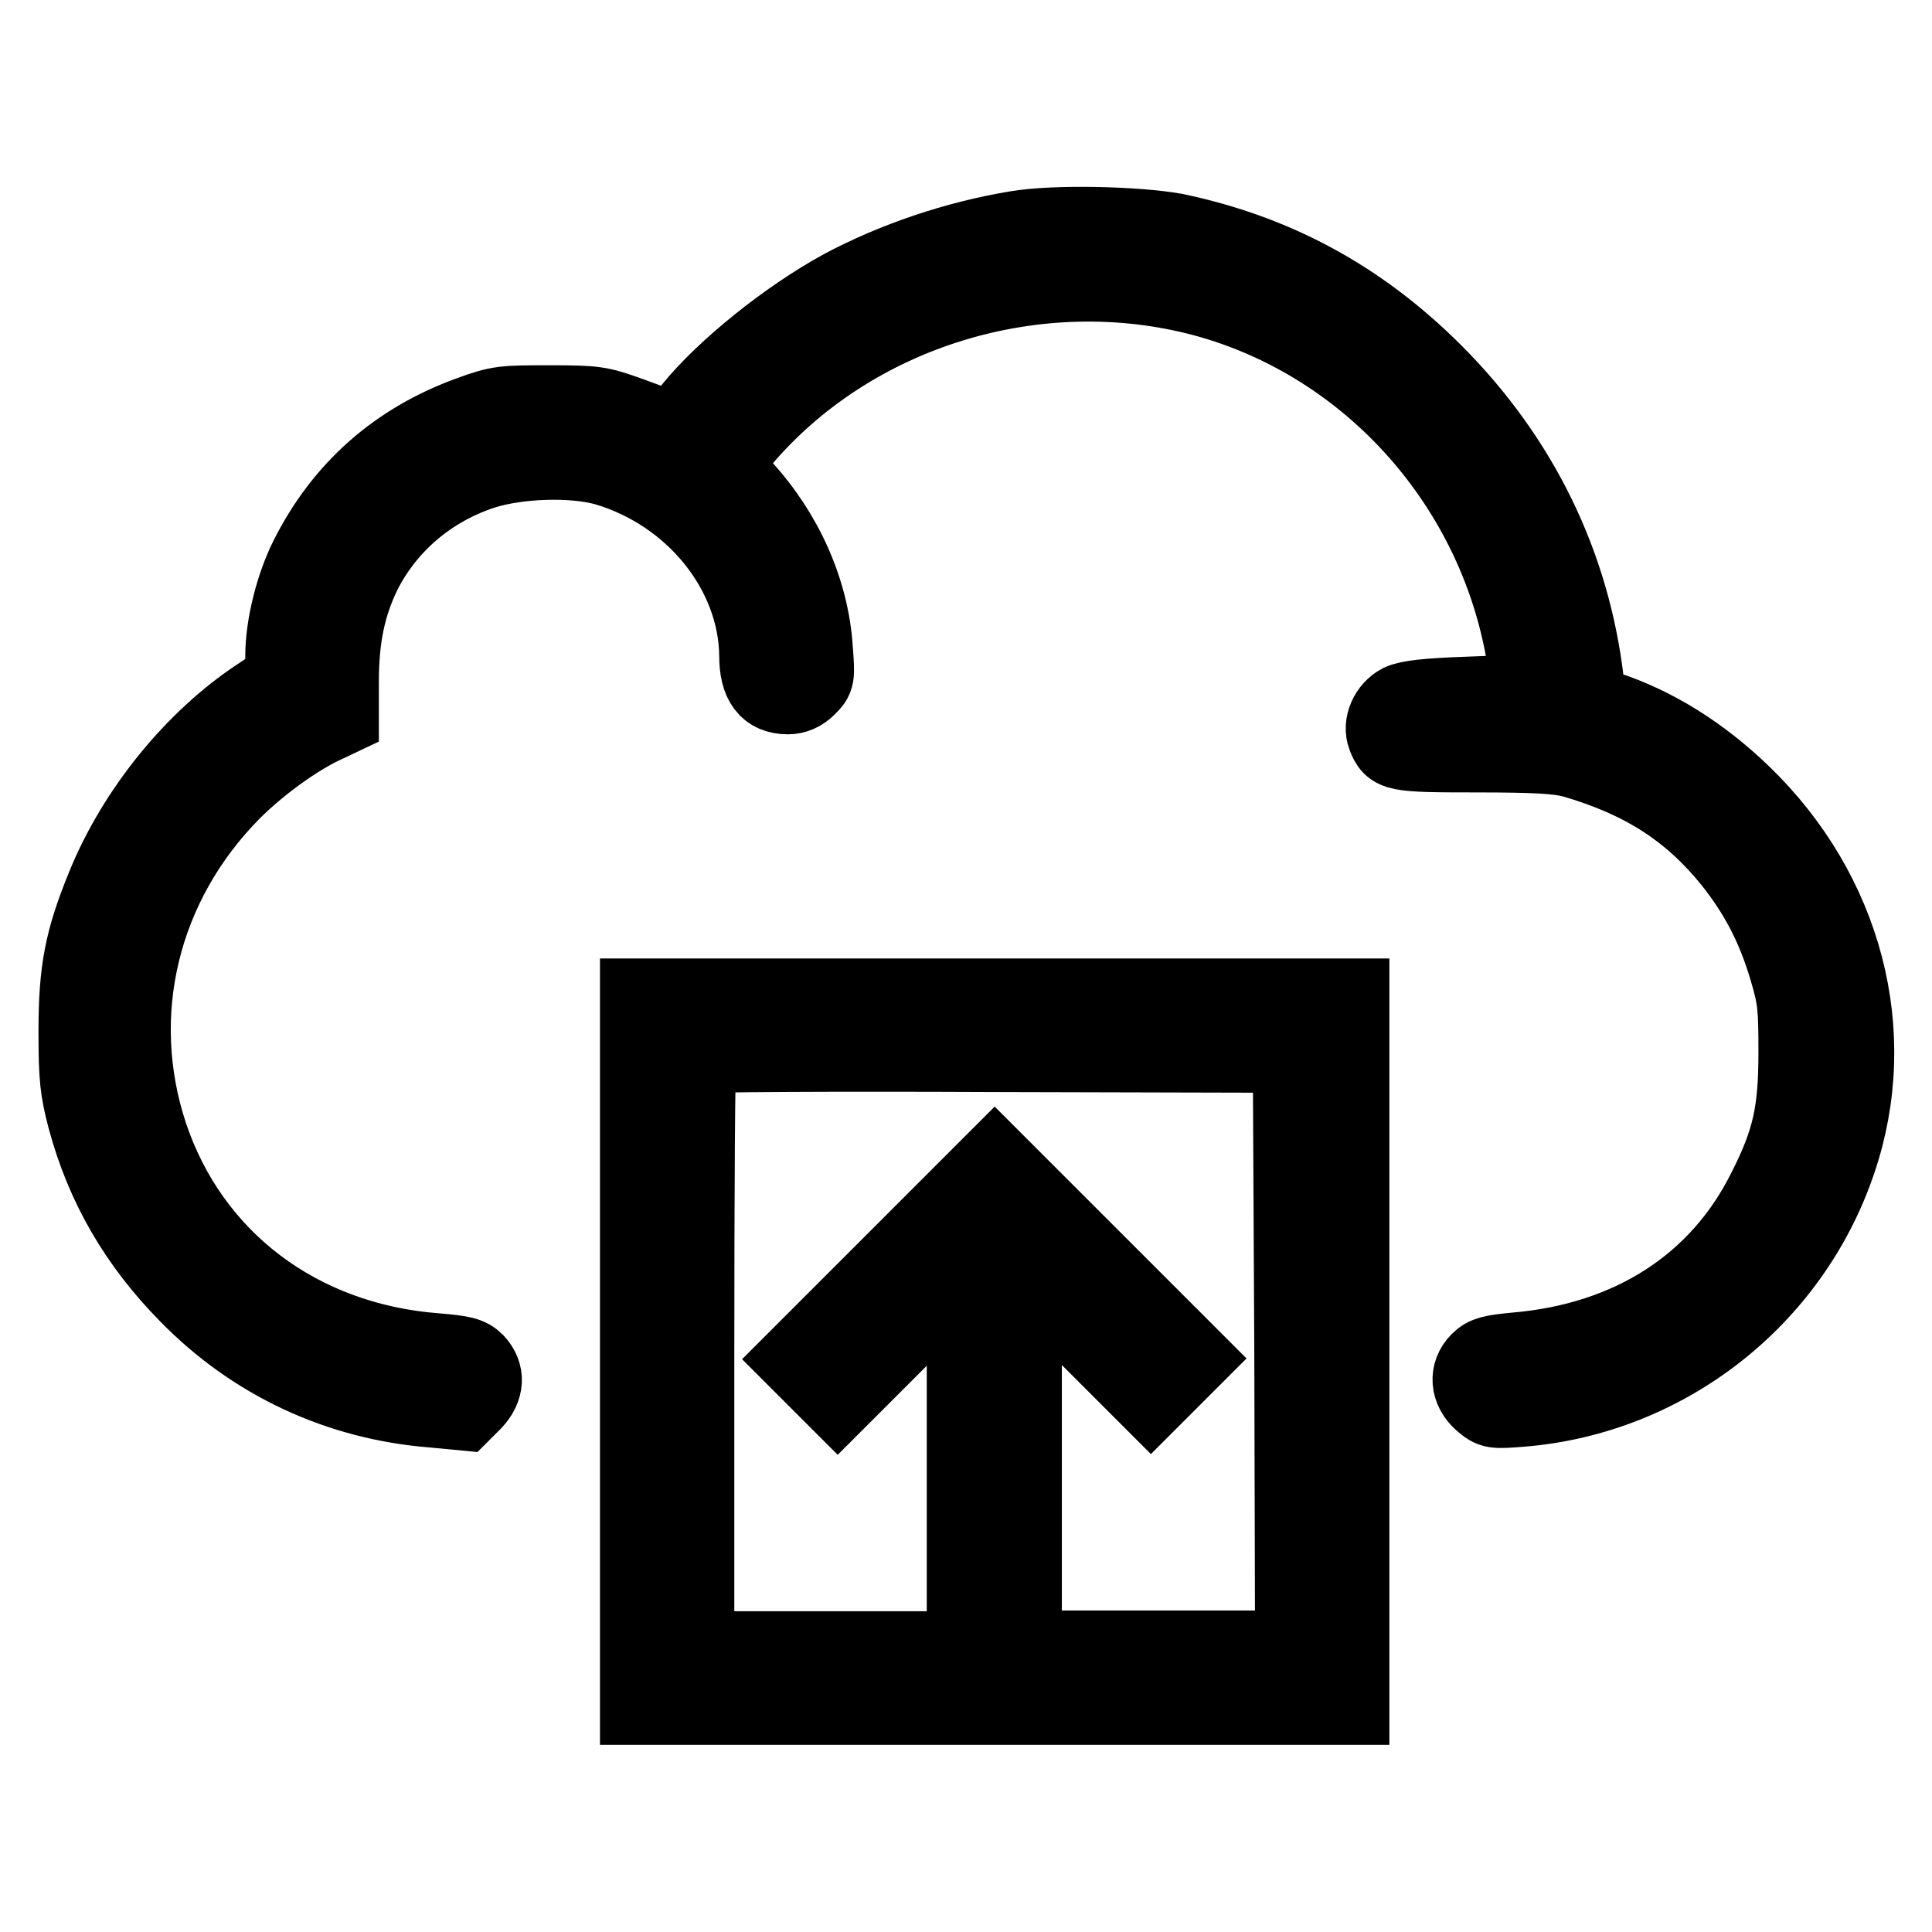 <?xml version="1.0" encoding="utf-8"?>
<!-- Svg Vector Icons : http://www.onlinewebfonts.com/icon -->
<!DOCTYPE svg PUBLIC "-//W3C//DTD SVG 1.1//EN" "http://www.w3.org/Graphics/SVG/1.1/DTD/svg11.dtd">
<svg version="1.1" xmlns="http://www.w3.org/2000/svg" xmlns:xlink="http://www.w3.org/1999/xlink" x="0px" y="0px" viewBox="0 0 256 256" enable-background="new 0 0 256 256" xml:space="preserve">
<g><g><g><path stroke-width="10" fill-opacity="0" stroke="#000000"  d="M134.6,30.3c-7.9,1.3-16.2,4.1-23.1,7.8c-7.3,4-15.6,10.7-19.9,16c-2.5,3.1-1.9,3.1-8.2,0.8c-3.9-1.4-4.5-1.5-10.6-1.5c-6,0-6.7,0-10.5,1.4c-9.7,3.5-17,9.9-21.6,19.1c-1.9,3.8-3.2,9.1-3.2,13v3.1l-3.3,2.2c-8.5,5.6-16.3,15.1-20.4,25.2c-2.9,7.1-3.7,11.1-3.7,19.3c0,6.2,0.2,7.8,1.2,11.6c2.4,8.9,6.8,16.5,13.5,23.3c8.8,9,20.1,14.2,32.4,15.2l4.2,0.4l1.4-1.4c1.7-1.8,1.8-3.8,0.3-5.4c-0.9-0.9-1.8-1.1-5.4-1.4c-18-1.4-32.3-12.2-37.8-28.6c-5.3-16-1.2-33.2,11-45.5c3.5-3.5,8.6-7.2,12.4-8.9l1.9-0.9v-4.7c0-5.9,0.9-10.2,3-14.5C51.4,69.6,57,64.8,64,62.5c4.7-1.5,11.9-1.7,16.2-0.5c11.6,3.4,20,13.8,20.1,24.9c0,3.6,1.3,5.4,4.1,5.4c1,0,1.9-0.4,2.7-1.2c1.2-1.2,1.2-1.3,0.9-5.2c-0.5-7.6-3.9-15.3-9.5-21.4l-2.8-3l2.6-3c14.6-17.3,39.1-24.8,61.2-18.9c22.2,6,39.1,25.2,42.6,48.2l0.6,3.9l-7.9,0.3c-5.9,0.2-8.2,0.5-9.3,1c-1.7,0.9-2.6,3-2,4.6c0.9,2.3,1.3,2.4,12.2,2.4c7.9,0,10.8,0.2,12.7,0.7c9.3,2.7,15.6,6.8,21,13.5c3.4,4.3,5.7,8.6,7.4,14.4c1.1,3.7,1.2,4.9,1.2,10.8c0,7.9-0.8,11.7-4.1,18.2c-6.2,12.5-17.9,20-33,21.3c-3.2,0.3-4.1,0.5-5,1.4c-1.6,1.6-1.4,3.9,0.4,5.5c1.4,1.2,1.6,1.2,5.4,0.9c19.1-1.6,35.7-14.5,41.9-32.8c5.8-17,0.9-35.7-12.7-48.8c-5.5-5.3-11.6-9.1-18-11.2l-2.4-0.8l-0.3-2.6c-1.8-15.7-8.7-29.8-20.1-41.2c-9.8-9.8-21-15.9-34.4-18.7C150.7,29.7,139.8,29.4,134.6,30.3z"/><path stroke-width="10" fill-opacity="0" stroke="#000000"  d="M84.5,179.1v47.1h47.3h47.3v-47.1v-47.1h-47.3H84.5V179.1z M171.2,179l0.1,39.4h-17.8h-17.8v-24.8v-24.8l8.4,8.4l8.4,8.4l2.8-2.8l2.8-2.8L145,166.9l-13.2-13.2l-13.2,13.2l-13.2,13.2l2.8,2.8l2.8,2.8l8.4-8.4l8.4-8.4v24.8v24.8h-17.8H92.3v-39.1c0-21.6,0.1-39.3,0.3-39.5c0.1-0.2,17.9-0.3,39.3-0.2l39.1,0.1L171.2,179z"/></g></g></g>
</svg>